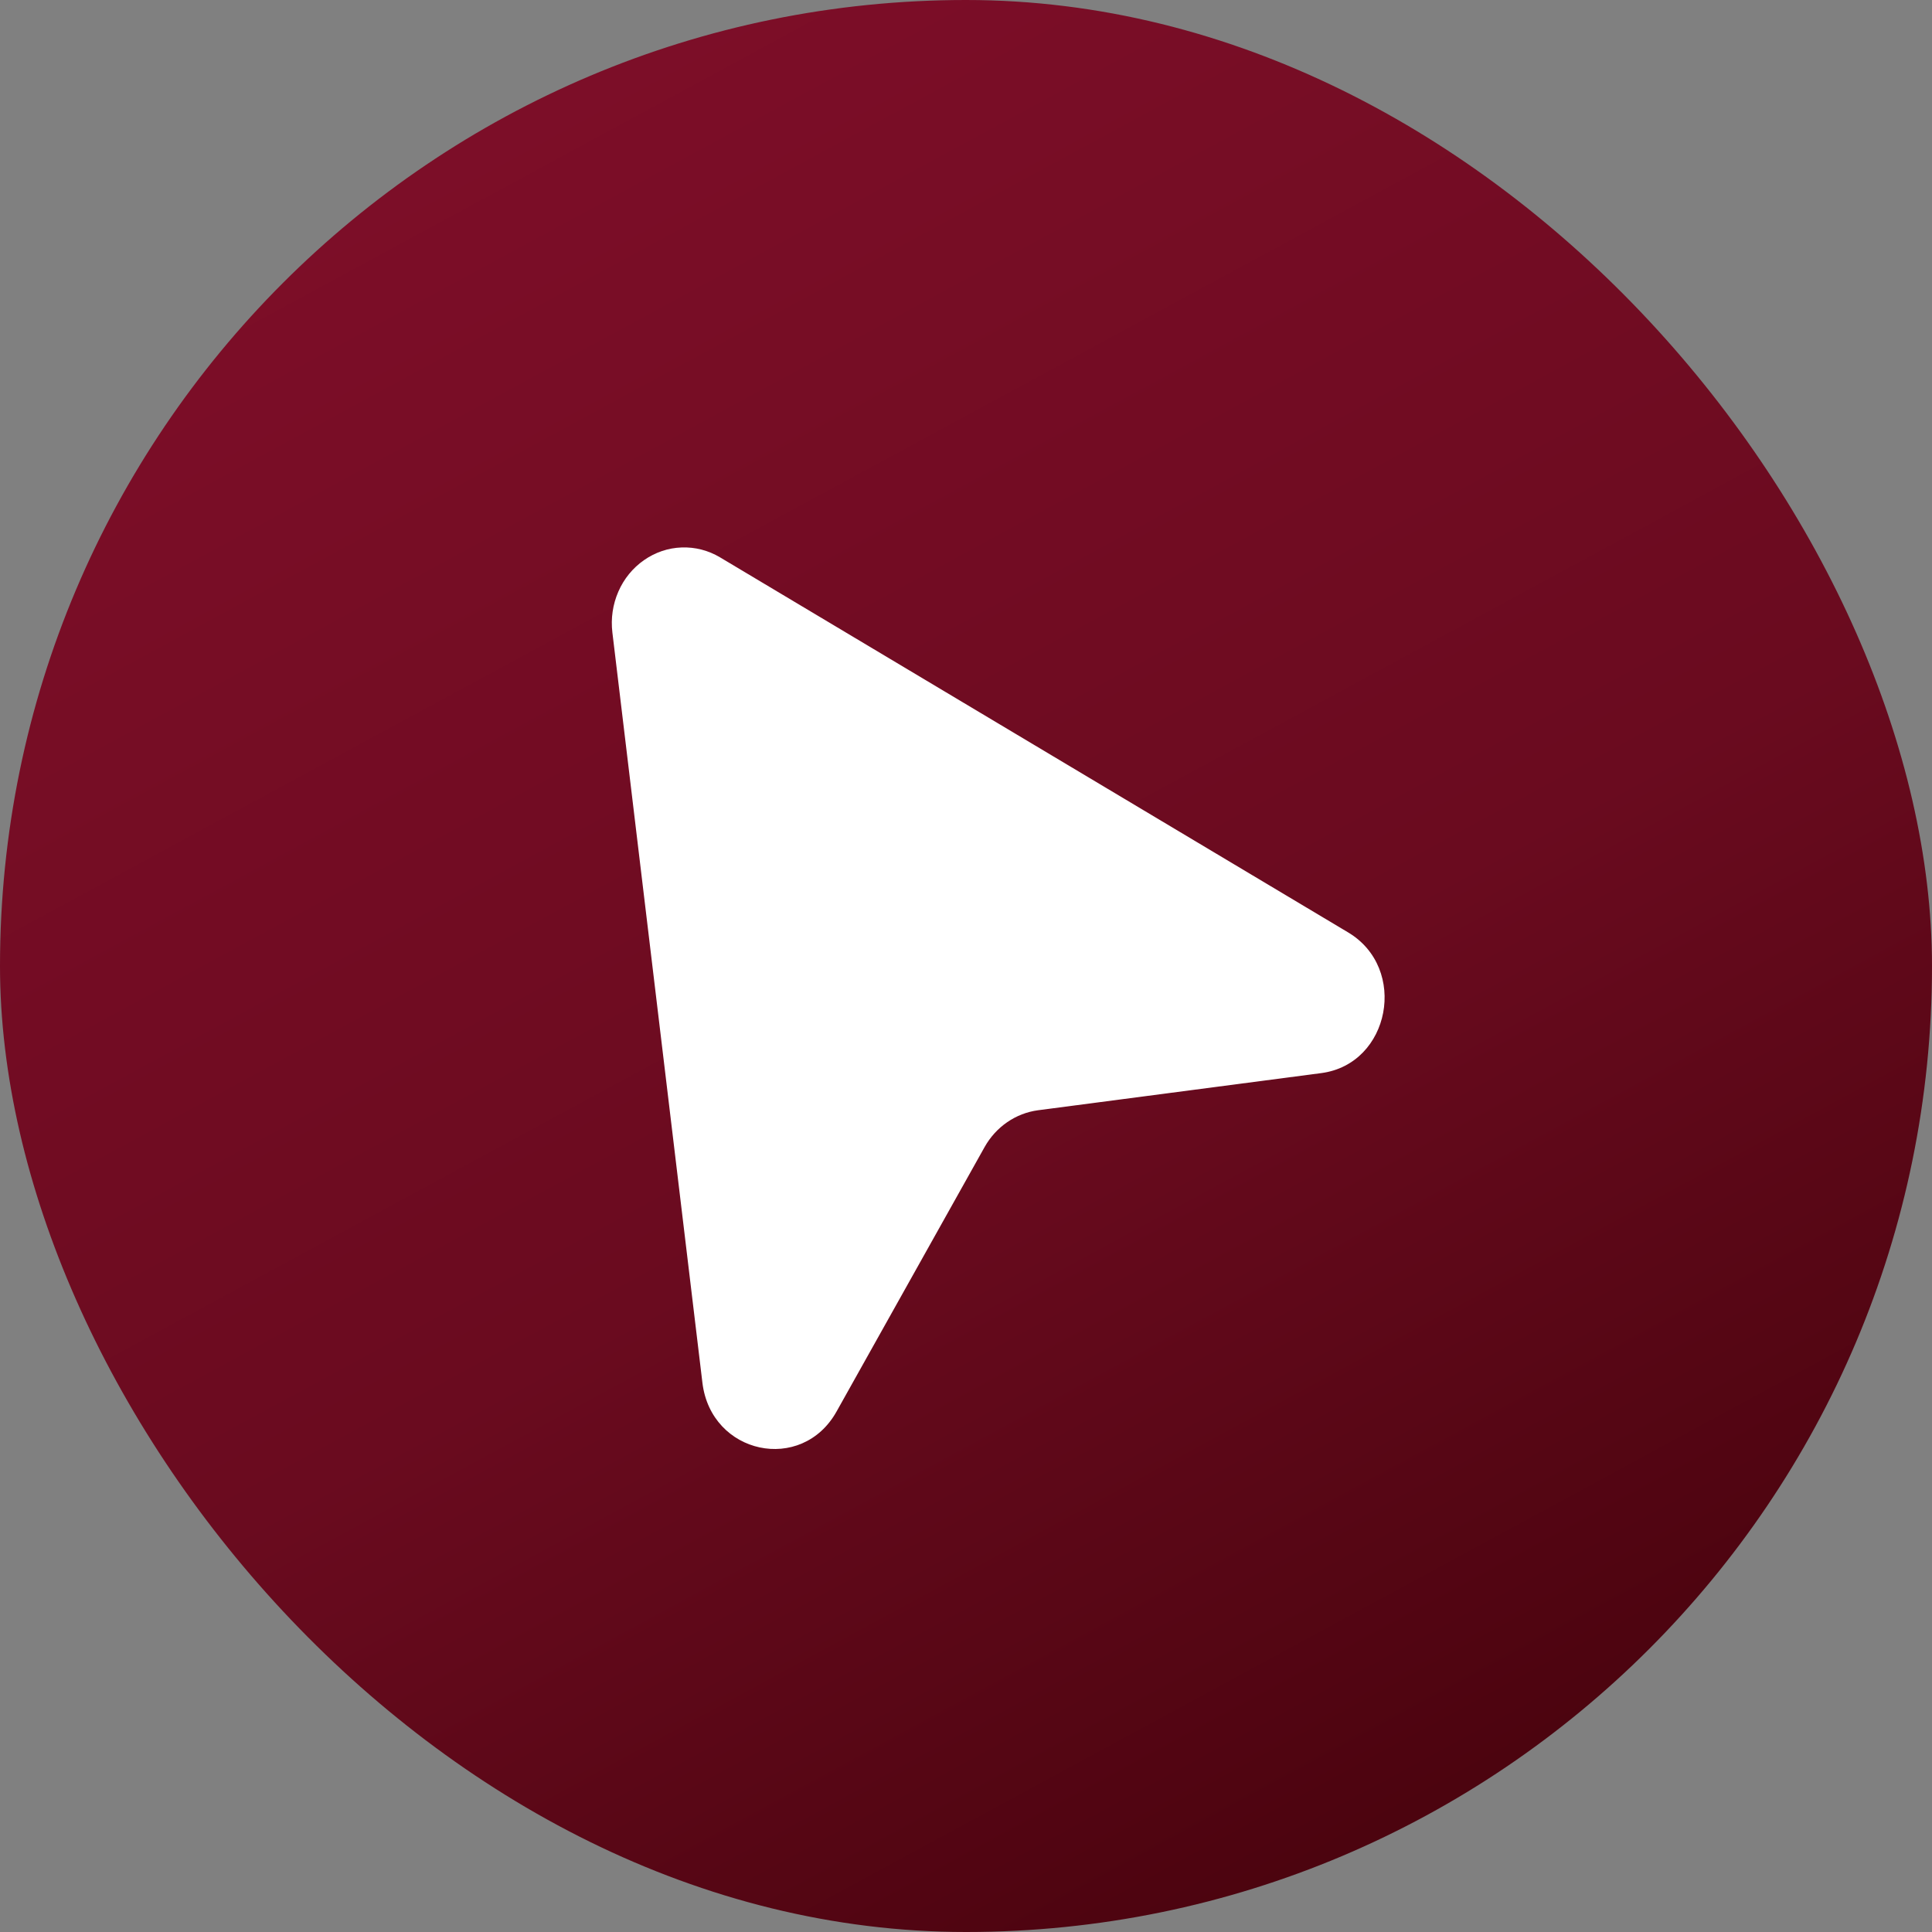 <?xml version="1.0" encoding="UTF-8"?> <svg xmlns="http://www.w3.org/2000/svg" width="30" height="30" viewBox="0 0 30 30" fill="none"><rect x="0" y="0" width="30" height="30" fill="#808080" stroke="none"/><rect width="30" height="30" rx="15" fill="url(#paint0_linear_195_216)"></rect><g clip-path="url(#clip0_195_216)"><path d="M9.509 9.821C9.483 9.604 9.515 9.385 9.602 9.186C9.688 8.988 9.826 8.819 10 8.698C10.173 8.577 10.375 8.508 10.584 8.501C10.792 8.493 10.999 8.546 11.18 8.654L20.933 14.478C21.87 15.036 21.587 16.522 20.517 16.663L16.118 17.24C15.947 17.263 15.784 17.326 15.64 17.425C15.496 17.524 15.376 17.656 15.289 17.811L12.99 21.918C12.449 22.886 11.041 22.585 10.907 21.471L9.509 9.821Z" fill="white"></path></g><defs><linearGradient id="paint0_linear_195_216" x1="36" y1="46.5" x2="3.5" y2="-13.5" gradientUnits="userSpaceOnUse"><stop stop-color="#010001"></stop><stop offset="0.243" stop-color="#3D0007"></stop><stop offset="0.519" stop-color="#6A0B1F"></stop><stop offset="0.806" stop-color="#7F0E29"></stop><stop offset="1" stop-color="#7F0F29"></stop></linearGradient><clipPath id="clip0_195_216"><rect width="15" height="15" fill="white" transform="translate(7.5 7.5)"></rect></clipPath></defs></svg> 